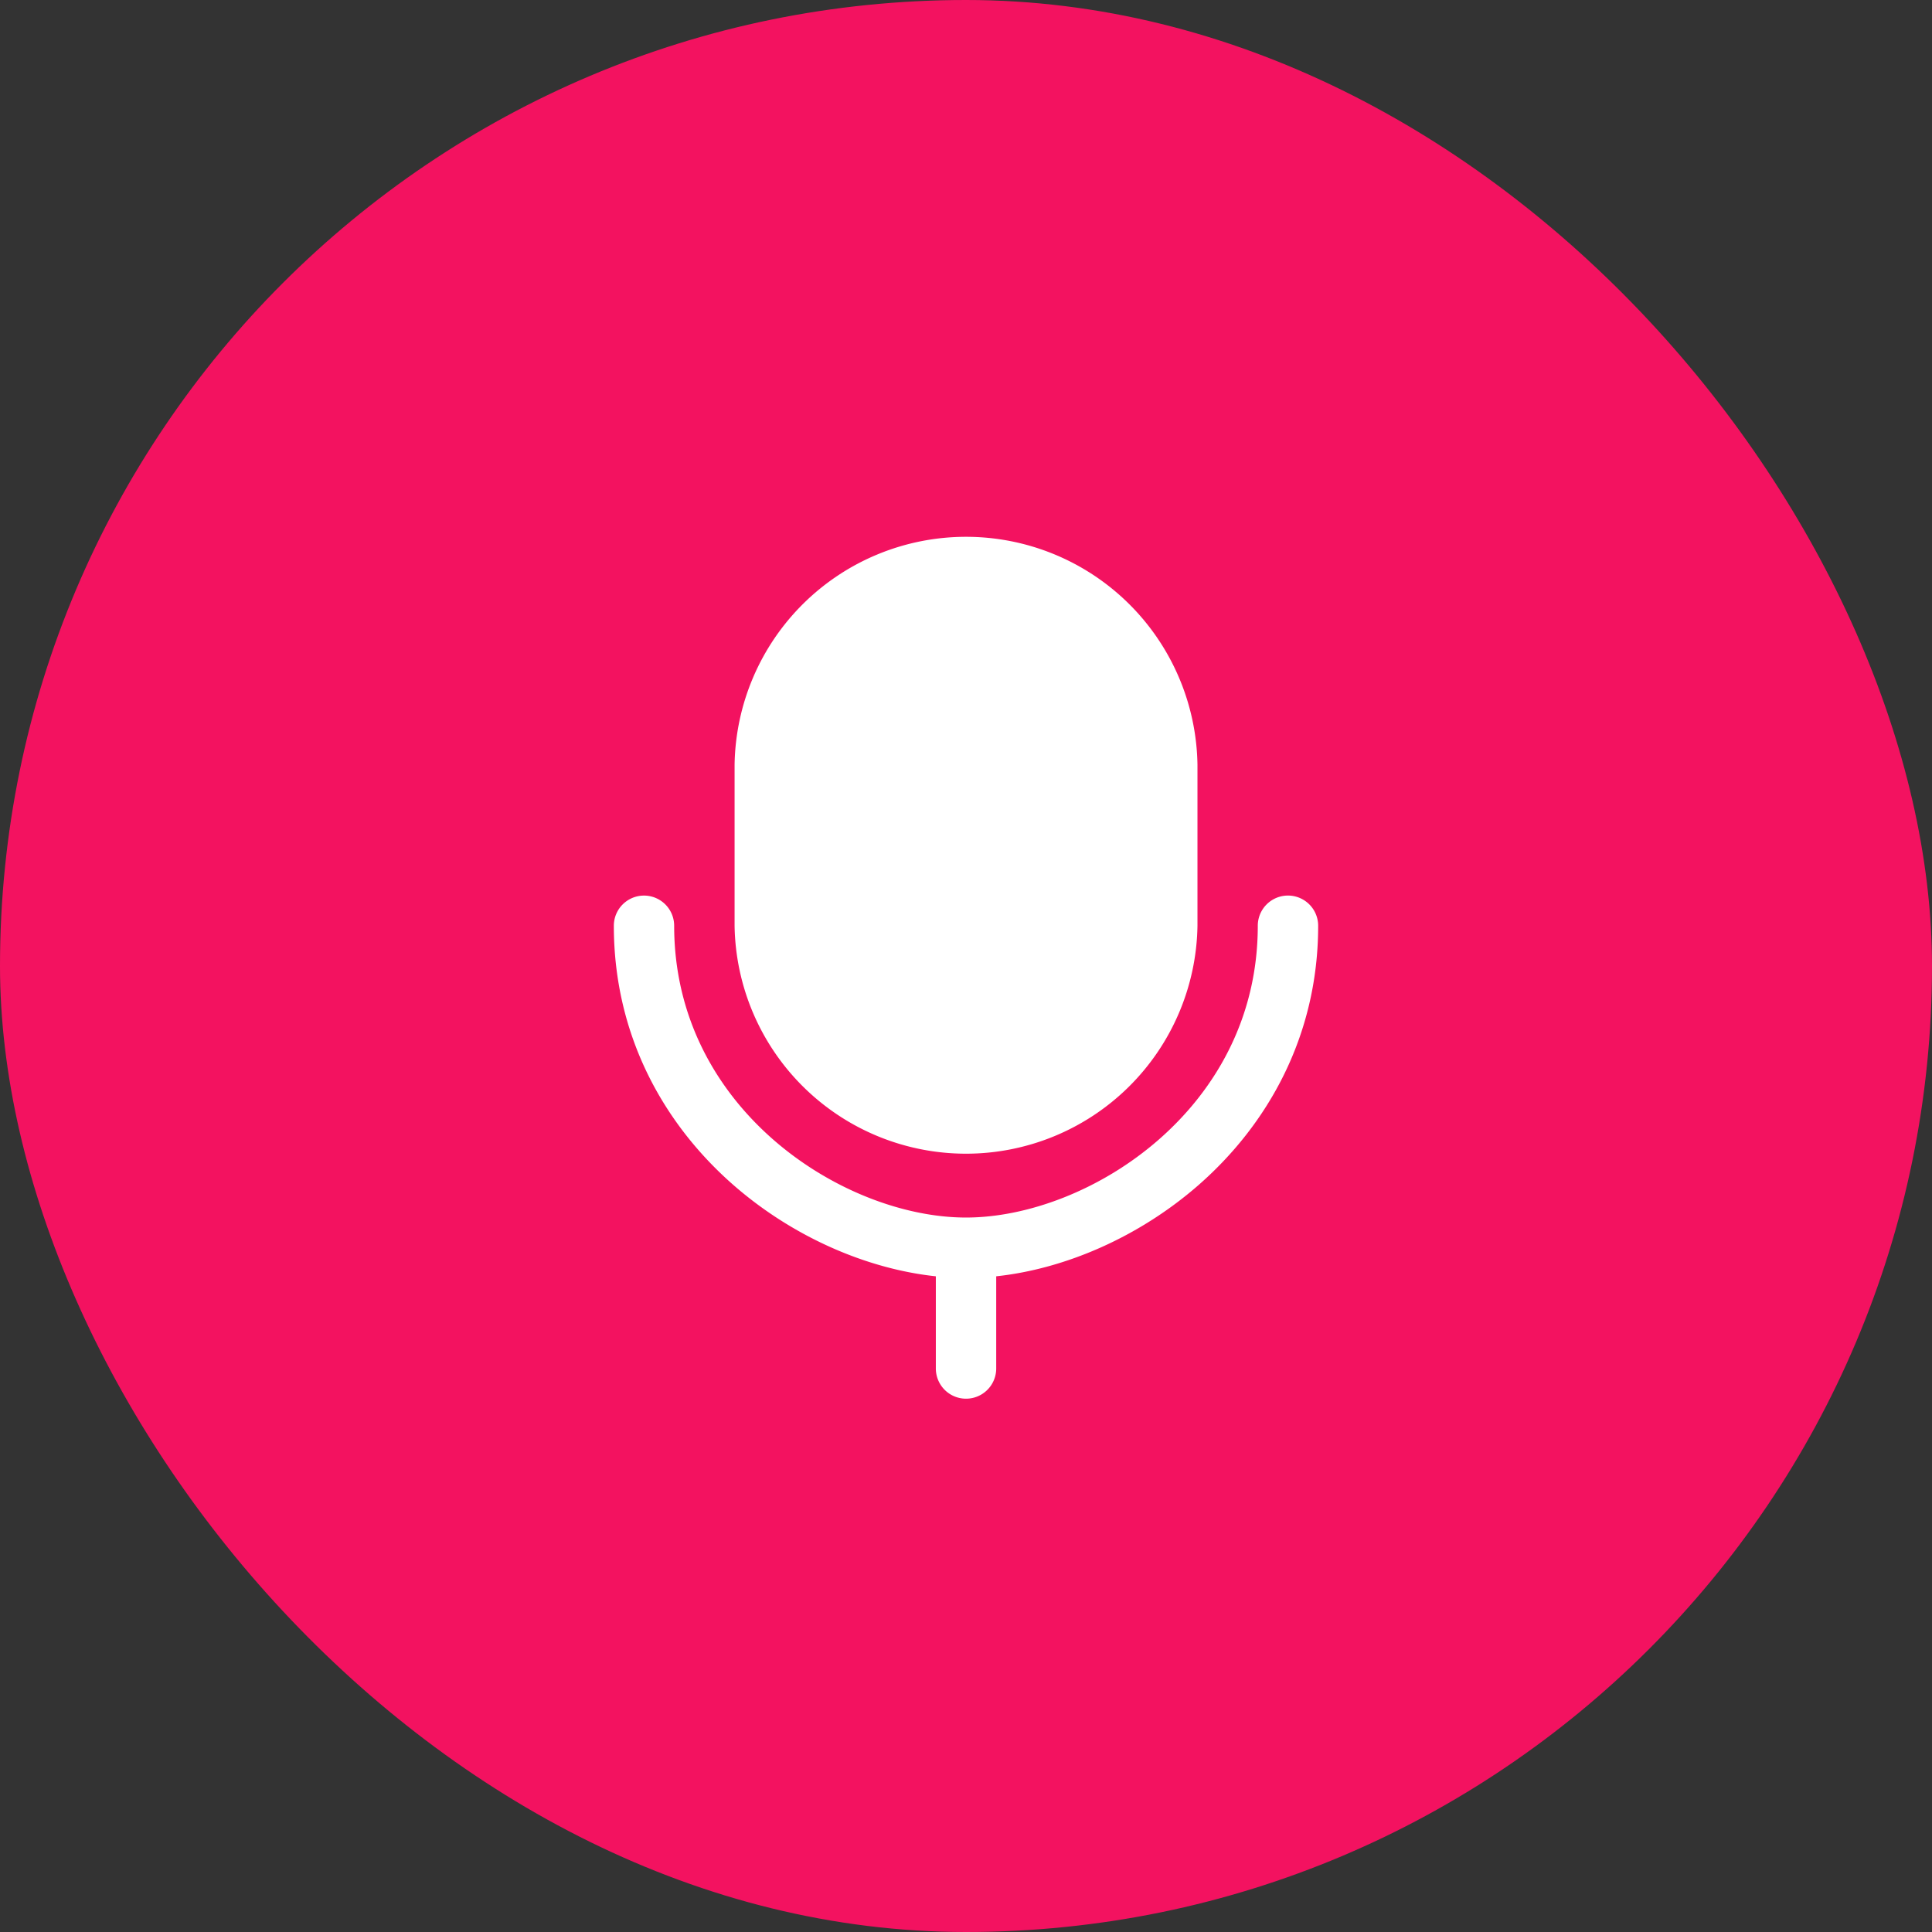 <svg width="36" height="36" fill="none" xmlns="http://www.w3.org/2000/svg"><rect width="100%" height="100%" fill="#333333" stroke="none"/><rect width="36" height="36" rx="18" fill="#f31260"/><path fill-rule="evenodd" clip-rule="evenodd" d="M13.688 14.25a4.313 4.313 0 0 1 8.625 0v3a4.313 4.313 0 0 1-8.625 0zm-1.126 3a.562.562 0 1 0-1.124 0c0 2.06.945 3.708 2.227 4.83 1.108.969 2.487 1.565 3.773 1.702V25.5a.562.562 0 1 0 1.125 0v-1.718c1.285-.137 2.664-.733 3.772-1.702 1.281-1.122 2.227-2.77 2.227-4.83a.562.562 0 1 0-1.125 0c0 1.69-.768 3.042-1.843 3.983-1.086.95-2.457 1.454-3.594 1.454s-2.508-.504-3.594-1.454c-1.075-.941-1.844-2.294-1.844-3.983" fill="#fff"/></svg>